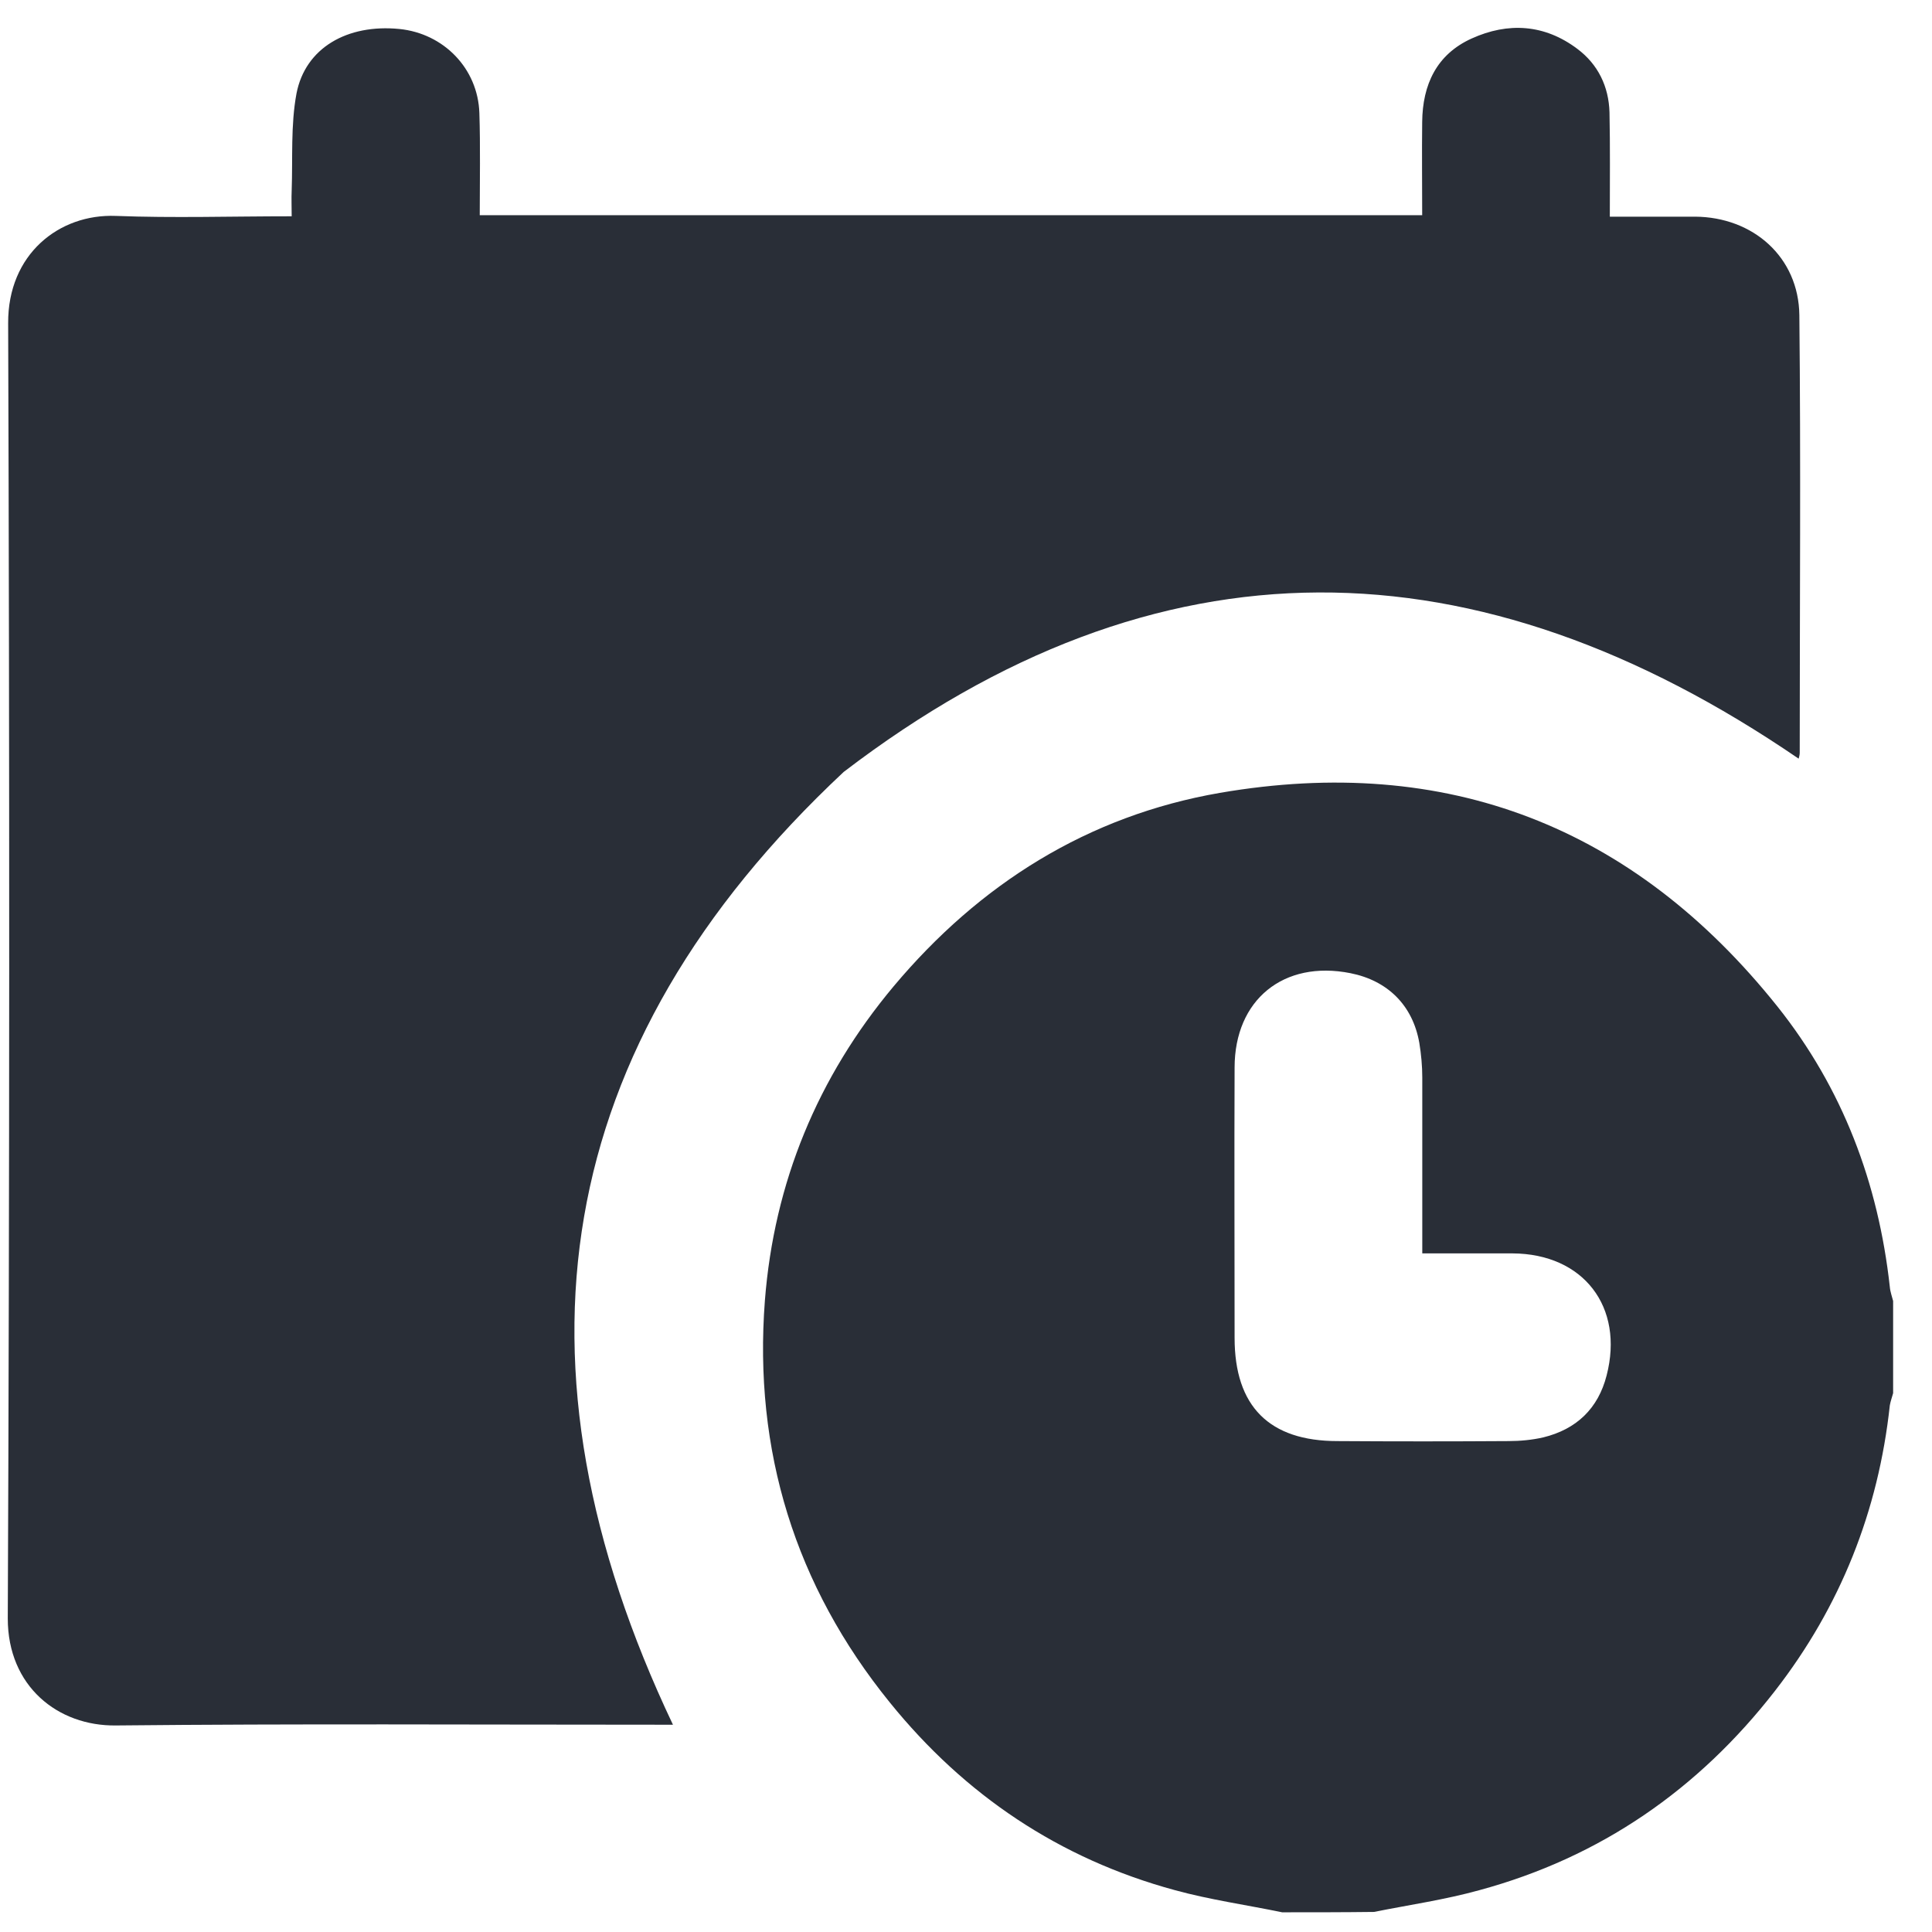 <svg width="41" height="41" viewBox="0 0 41 41" fill="none" xmlns="http://www.w3.org/2000/svg">
<g clip-path="url(#clip0_401_2449)">
<path d="M27.21 40.582C26.451 40.425 25.676 40.316 24.933 40.112C22.483 39.447 20.473 38.094 18.884 36.13C16.873 33.649 15.989 30.785 16.232 27.601C16.427 25.097 17.351 22.859 18.962 20.934C20.785 18.759 23.086 17.311 25.887 16.826C30.7 15.997 34.667 17.538 37.718 21.357C39.103 23.094 39.862 25.105 40.105 27.311C40.113 27.413 40.152 27.515 40.175 27.609C40.175 28.258 40.175 28.907 40.175 29.565C40.152 29.651 40.12 29.737 40.105 29.823C39.862 32.069 39.056 34.095 37.671 35.879C36.044 37.976 33.962 39.416 31.396 40.112C30.66 40.316 29.901 40.425 29.158 40.574C28.509 40.582 27.859 40.582 27.21 40.582ZM30.183 26.599C30.183 25.316 30.183 24.087 30.183 22.867C30.183 22.624 30.16 22.374 30.12 22.131C29.98 21.333 29.448 20.809 28.657 20.652C27.241 20.371 26.2 21.216 26.2 22.656C26.192 24.565 26.2 26.482 26.2 28.391C26.2 29.846 26.936 30.582 28.383 30.582C29.596 30.59 30.801 30.59 32.014 30.582C32.257 30.582 32.515 30.558 32.749 30.504C33.454 30.332 33.915 29.893 34.095 29.189C34.471 27.734 33.602 26.607 32.1 26.599C31.466 26.599 30.848 26.599 30.183 26.599Z" fill="#292E37"/>
<path d="M14.281 36.601C14.187 36.601 14.062 36.601 13.937 36.601C10.11 36.601 6.284 36.578 2.458 36.617C1.229 36.632 0.165 35.787 0.165 34.347C0.204 25.177 0.204 16.014 0.173 6.859C0.165 5.396 1.253 4.535 2.458 4.582C3.678 4.629 4.899 4.59 6.19 4.59C6.19 4.394 6.182 4.214 6.19 4.042C6.214 3.354 6.167 2.657 6.292 1.984C6.48 1.014 7.372 0.506 8.475 0.615C9.414 0.709 10.142 1.452 10.173 2.399C10.196 3.111 10.181 3.823 10.181 4.567C16.855 4.567 23.491 4.567 30.181 4.567C30.181 3.901 30.173 3.244 30.181 2.587C30.189 1.797 30.486 1.155 31.229 0.818C32.004 0.466 32.779 0.513 33.475 1.038C33.913 1.366 34.14 1.836 34.156 2.383C34.171 3.111 34.163 3.831 34.163 4.598C34.805 4.598 35.384 4.598 35.971 4.598C37.207 4.606 38.17 5.459 38.185 6.687C38.217 9.786 38.193 12.884 38.193 15.975C38.193 16.022 38.178 16.069 38.17 16.1C31.339 11.429 24.586 11.272 17.904 16.382C11.667 22.219 10.658 28.972 14.281 36.601Z" fill="#292E37"/>
</g>
<defs>
<clipPath id="clip0_401_2449">
<rect width="40" height="40" fill="white" transform="translate(0.175 0.582)"/>
</clipPath>
</defs>
</svg>
